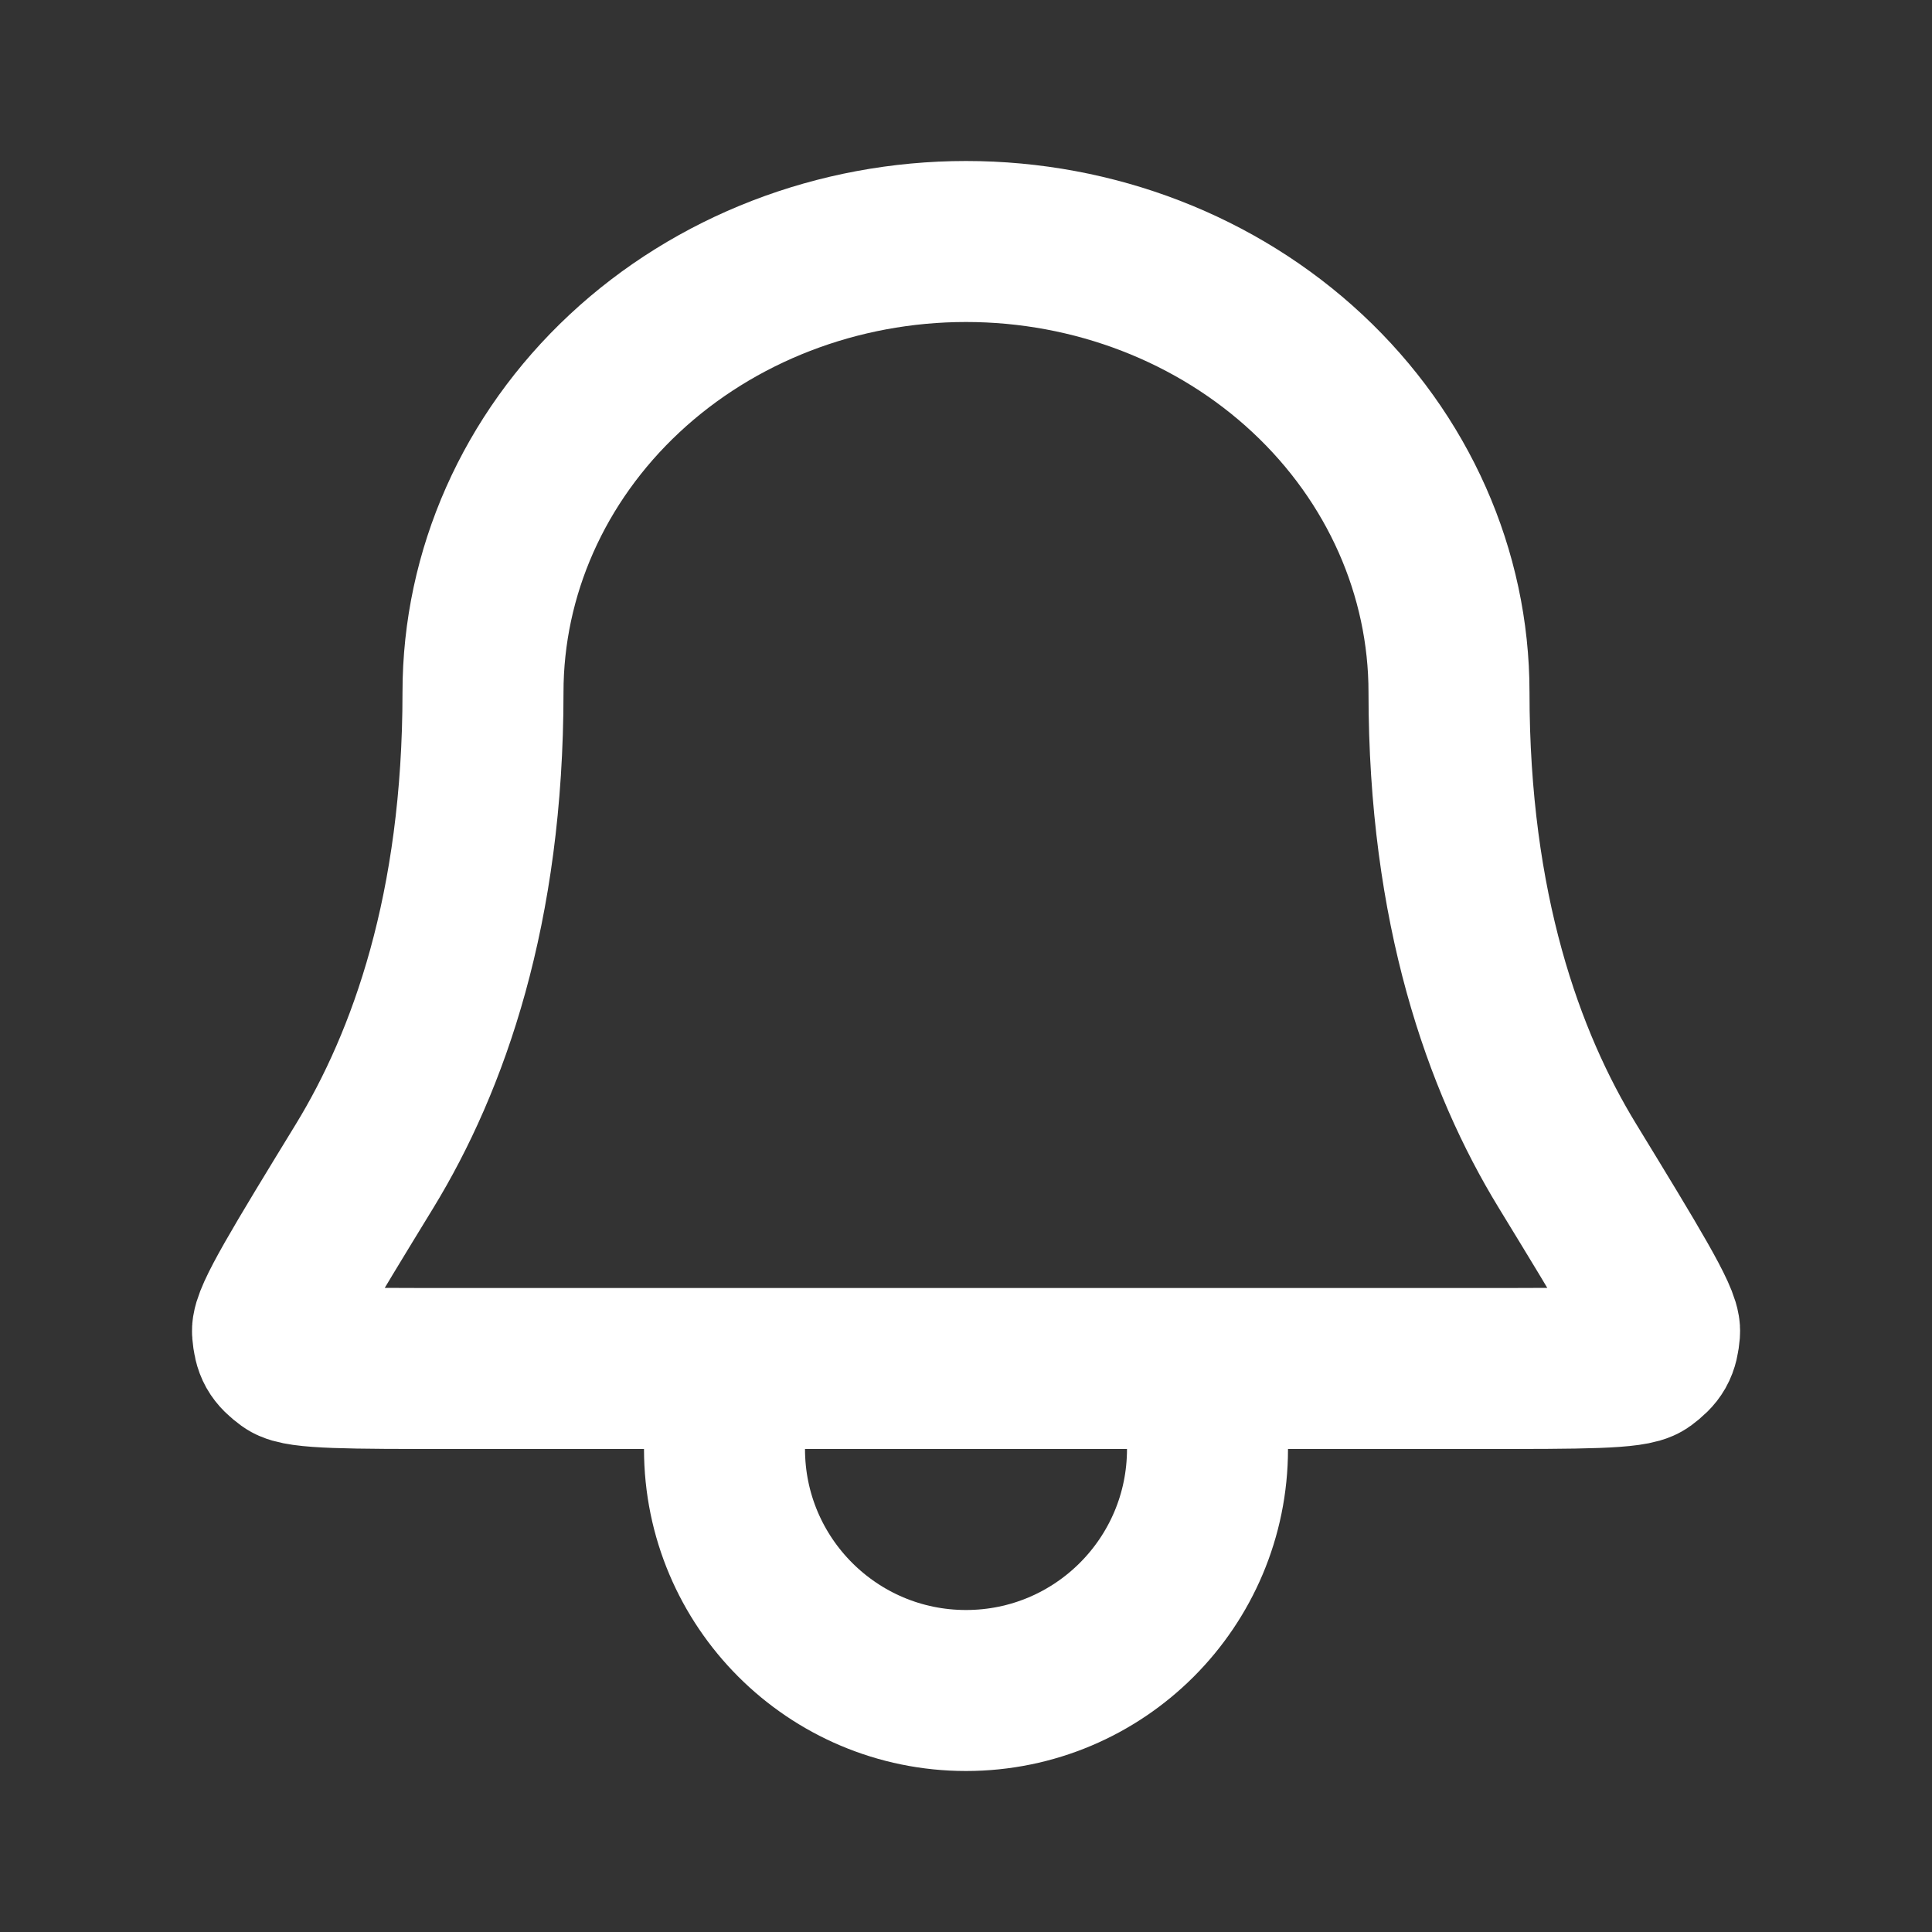 <svg width="18" height="18" viewBox="0 0 18 18" fill="none" xmlns="http://www.w3.org/2000/svg">
<rect x="0" y="0" width="18" height="18" fill="#333333" stroke="none"/>
<path d="M6.751 12.75H4.205C3.261 12.75 2.789 12.75 2.69 12.677C2.578 12.594 2.551 12.546 2.539 12.408C2.528 12.285 2.817 11.812 3.396 10.865C3.993 9.888 4.5 8.465 4.5 6.45C4.5 5.336 4.974 4.268 5.818 3.48C6.662 2.692 7.807 2.25 9 2.25C10.194 2.25 11.338 2.692 12.182 3.48C13.026 4.268 13.5 5.336 13.5 6.45C13.5 8.465 14.007 9.888 14.605 10.865C15.183 11.812 15.472 12.285 15.462 12.408C15.45 12.546 15.422 12.594 15.311 12.677C15.211 12.75 14.739 12.75 13.796 12.75H11.25M6.751 12.75L6.75 13.5C6.75 14.743 7.758 15.75 9 15.75C10.243 15.75 11.25 14.743 11.25 13.5V12.75M6.751 12.75H11.25" stroke="white" stroke-width="1.5" stroke-linecap="round" stroke-linejoin="round"/>
</svg>
